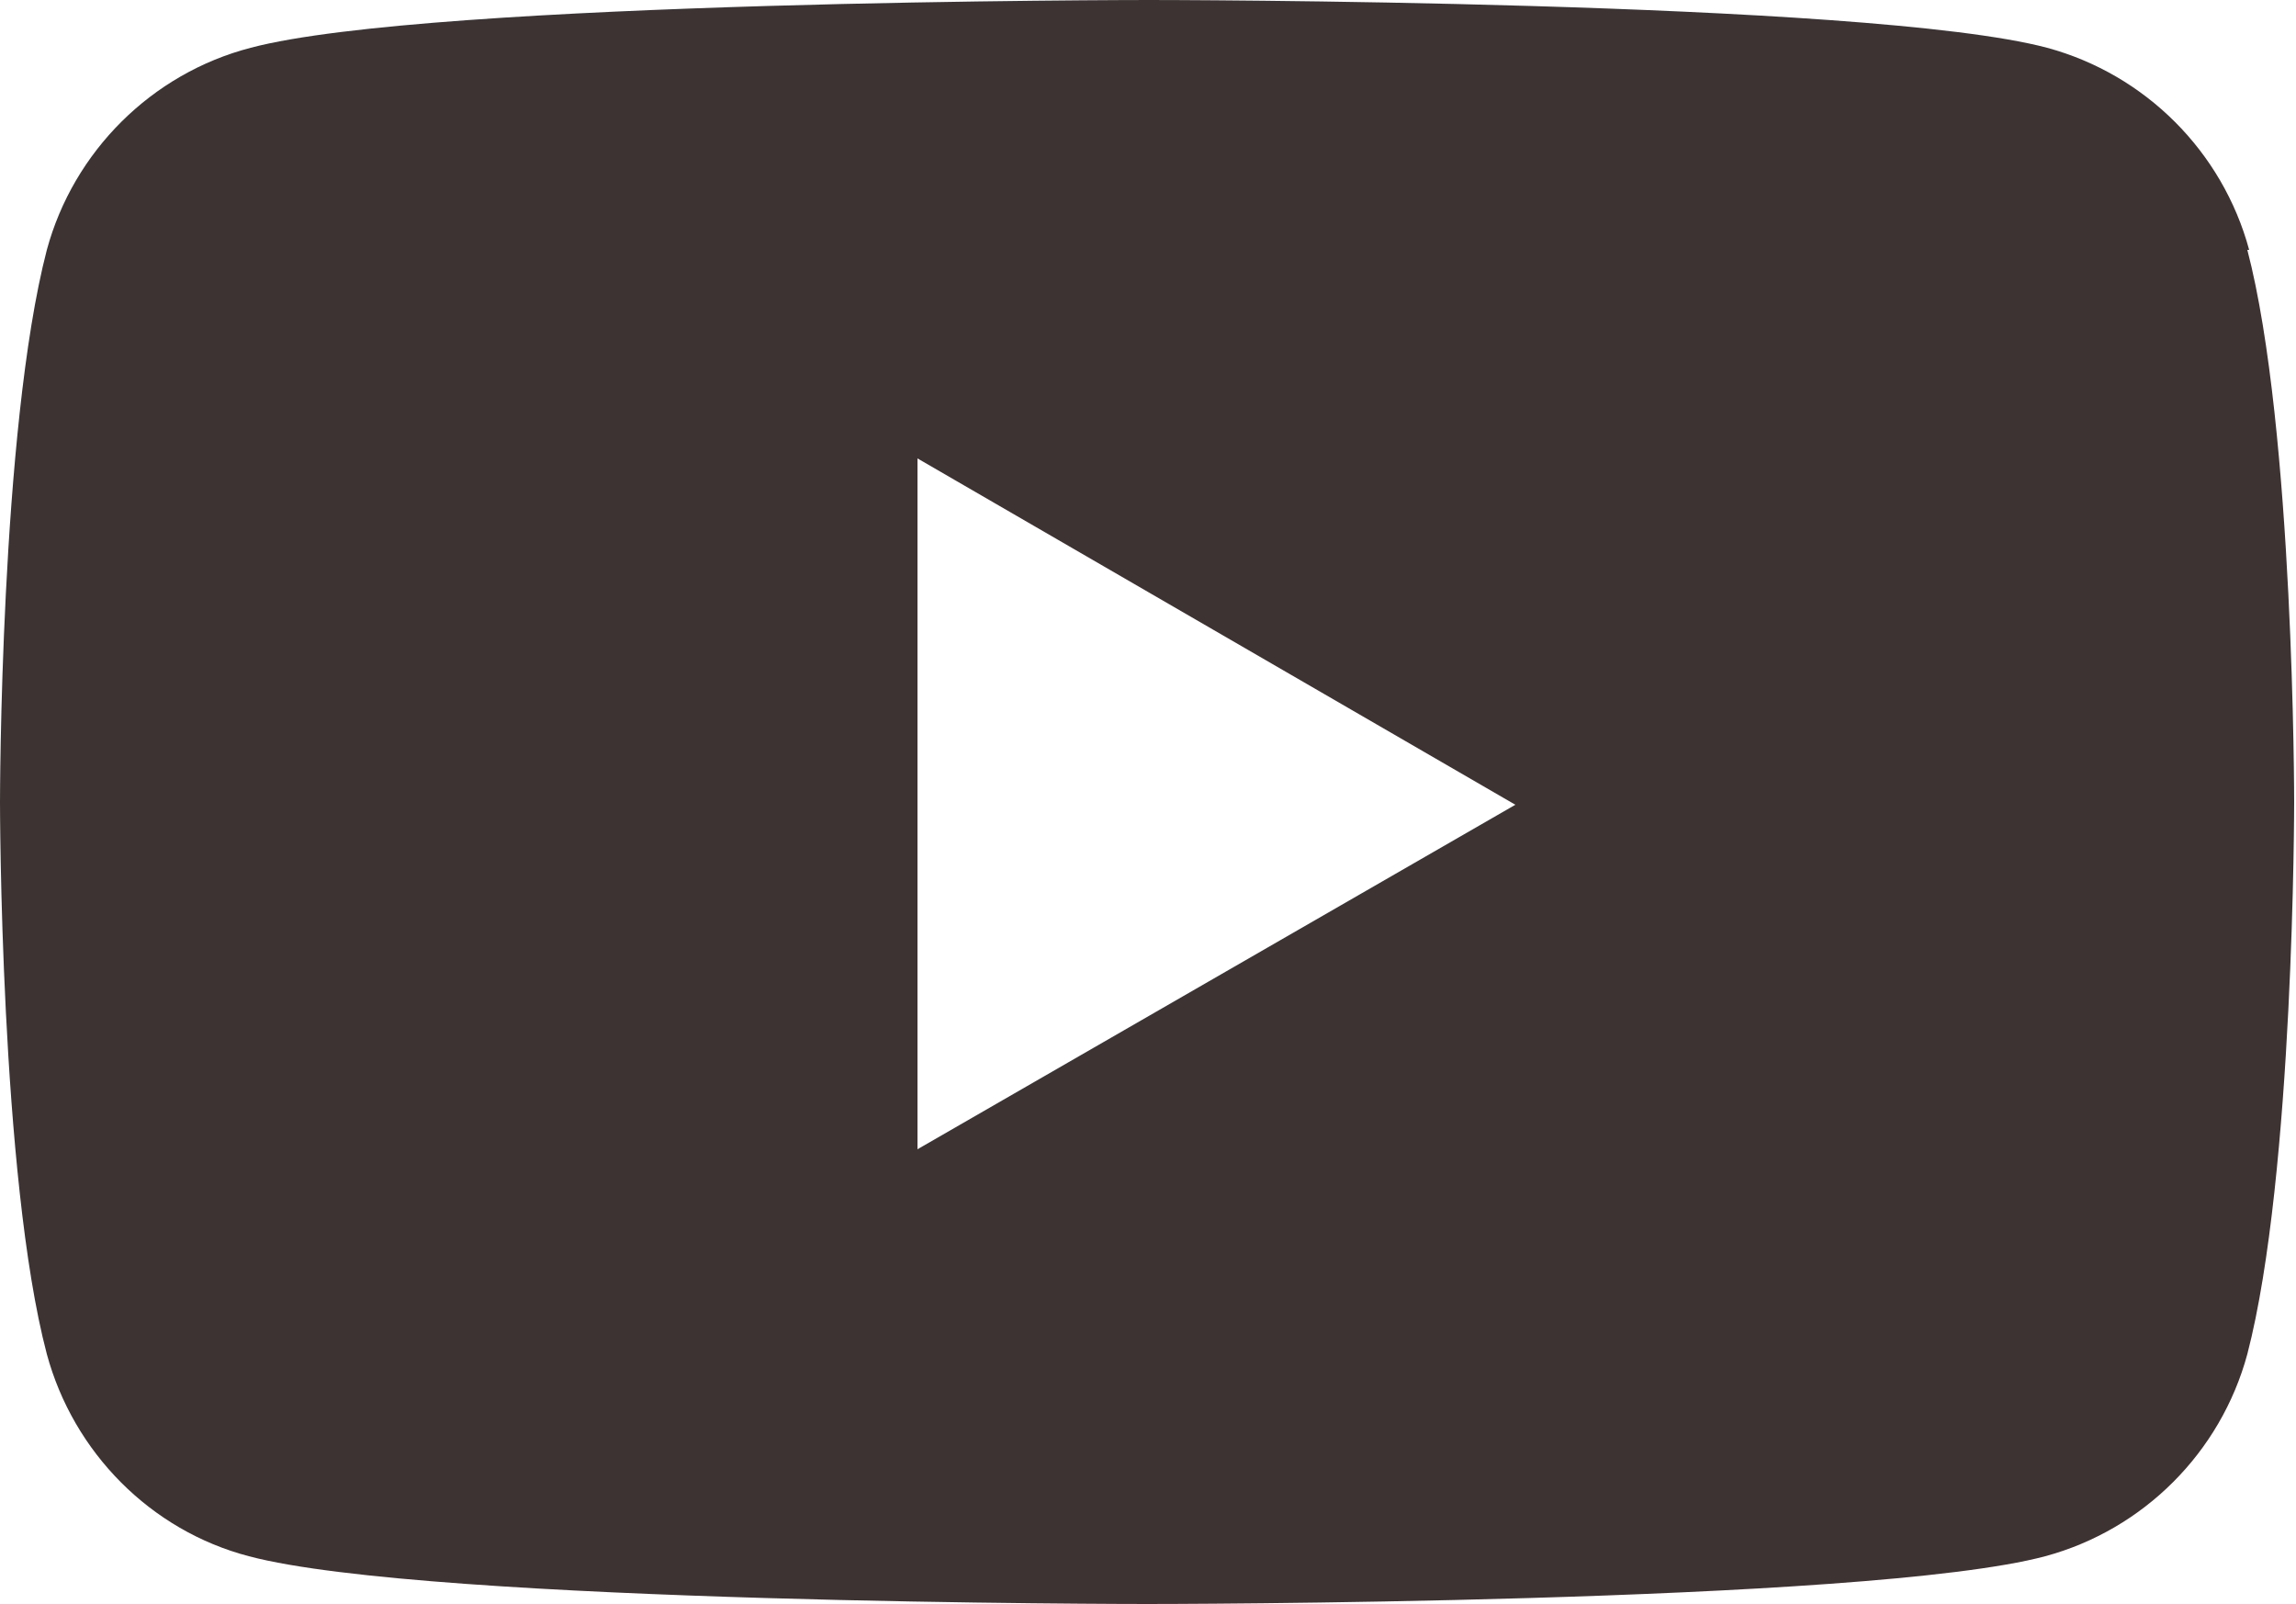 <?xml version="1.0" encoding="UTF-8"?>
<svg id="_レイヤー_2" data-name="レイヤー 2" xmlns="http://www.w3.org/2000/svg" viewBox="0 0 25 17.46">
  <defs>
    <style>
      .cls-1 {
        fill: #3d3333;
      }
    </style>
  </defs>
  <g id="text">
    <path class="cls-1" d="M24.49,2.72c-.29-1.07-1.13-1.91-2.2-2.2-1.96-.52-9.78-.52-9.78-.52,0,0-7.82,0-9.78.52C1.65.8.8,1.65.51,2.72c-.51,1.96-.51,6.01-.51,6.01,0,0,0,4.08.51,6.01.29,1.07,1.13,1.92,2.2,2.2,1.96.52,9.78.52,9.78.52,0,0,7.83,0,9.78-.52,1.07-.29,1.91-1.13,2.2-2.2.51-1.96.51-6.01.51-6.01,0,0,0-4.06-.51-6.01ZM9.99,12.5v-7.51l6.51,3.77-6.51,3.75Z"/>
  </g>
</svg>